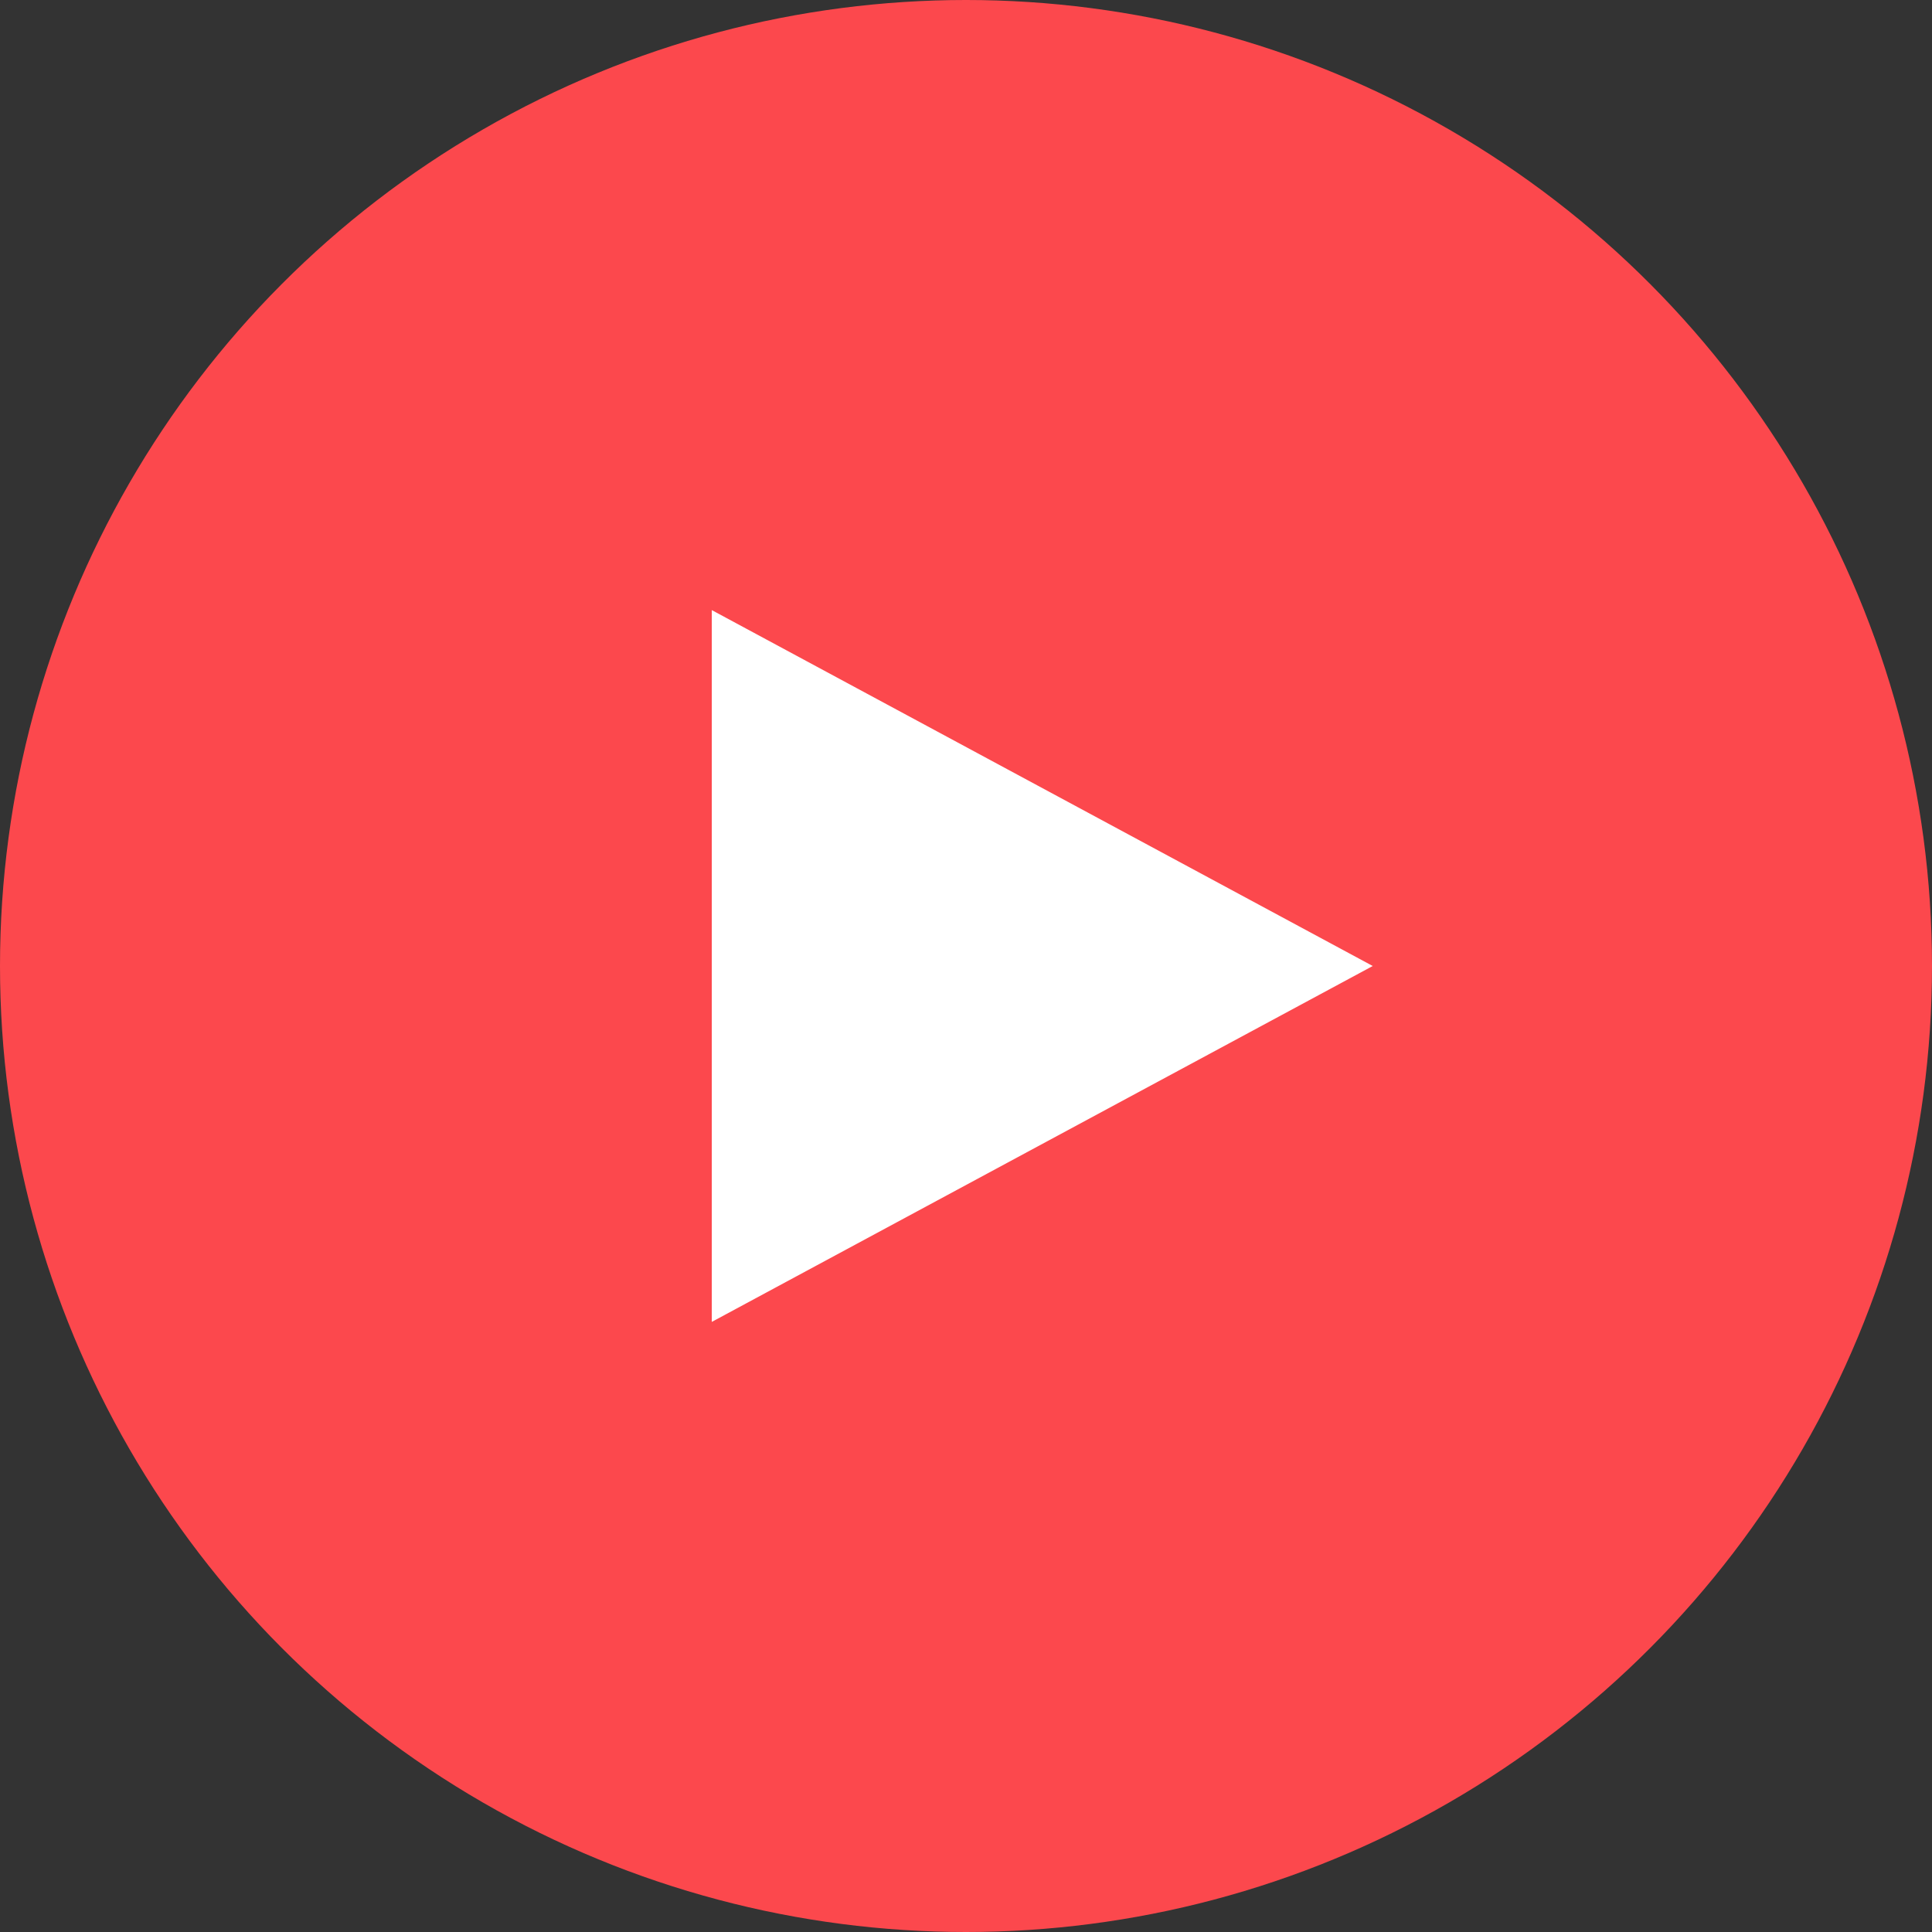 <?xml version="1.0" encoding="UTF-8"?>
<svg width="76px" height="76px" viewBox="0 0 76 76" version="1.1" xmlns="http://www.w3.org/2000/svg" xmlns:xlink="http://www.w3.org/1999/xlink">
    <rect x="0" y="0" width="76" height="76" fill="#333333" stroke="none"/>
    <!-- Generator: sketchtool 52.3 (67297) - http://www.bohemiancoding.com/sketch -->
    <title>1E931E0B-6A86-4E0C-9F8F-3BD7B291A512</title>
    <desc>Created with sketchtool.</desc>
    <g id="UI-kit" stroke="none" stroke-width="1" fill="none" fill-rule="evenodd">
        <g transform="translate(-696, -5823)" id="Group-33-Copy">
            <g transform="translate(696, 5823)">
                <circle id="Oval" fill="#FC484D" cx="38" cy="38" r="38"></circle>
                <polygon id="Rectangle" fill="#FFFFFF" transform="translate(41, 38) scale(-1, 1) translate(-41, -38) " points="54 24 54 52 28 38"></polygon>
            </g>
        </g>
    </g>
</svg>